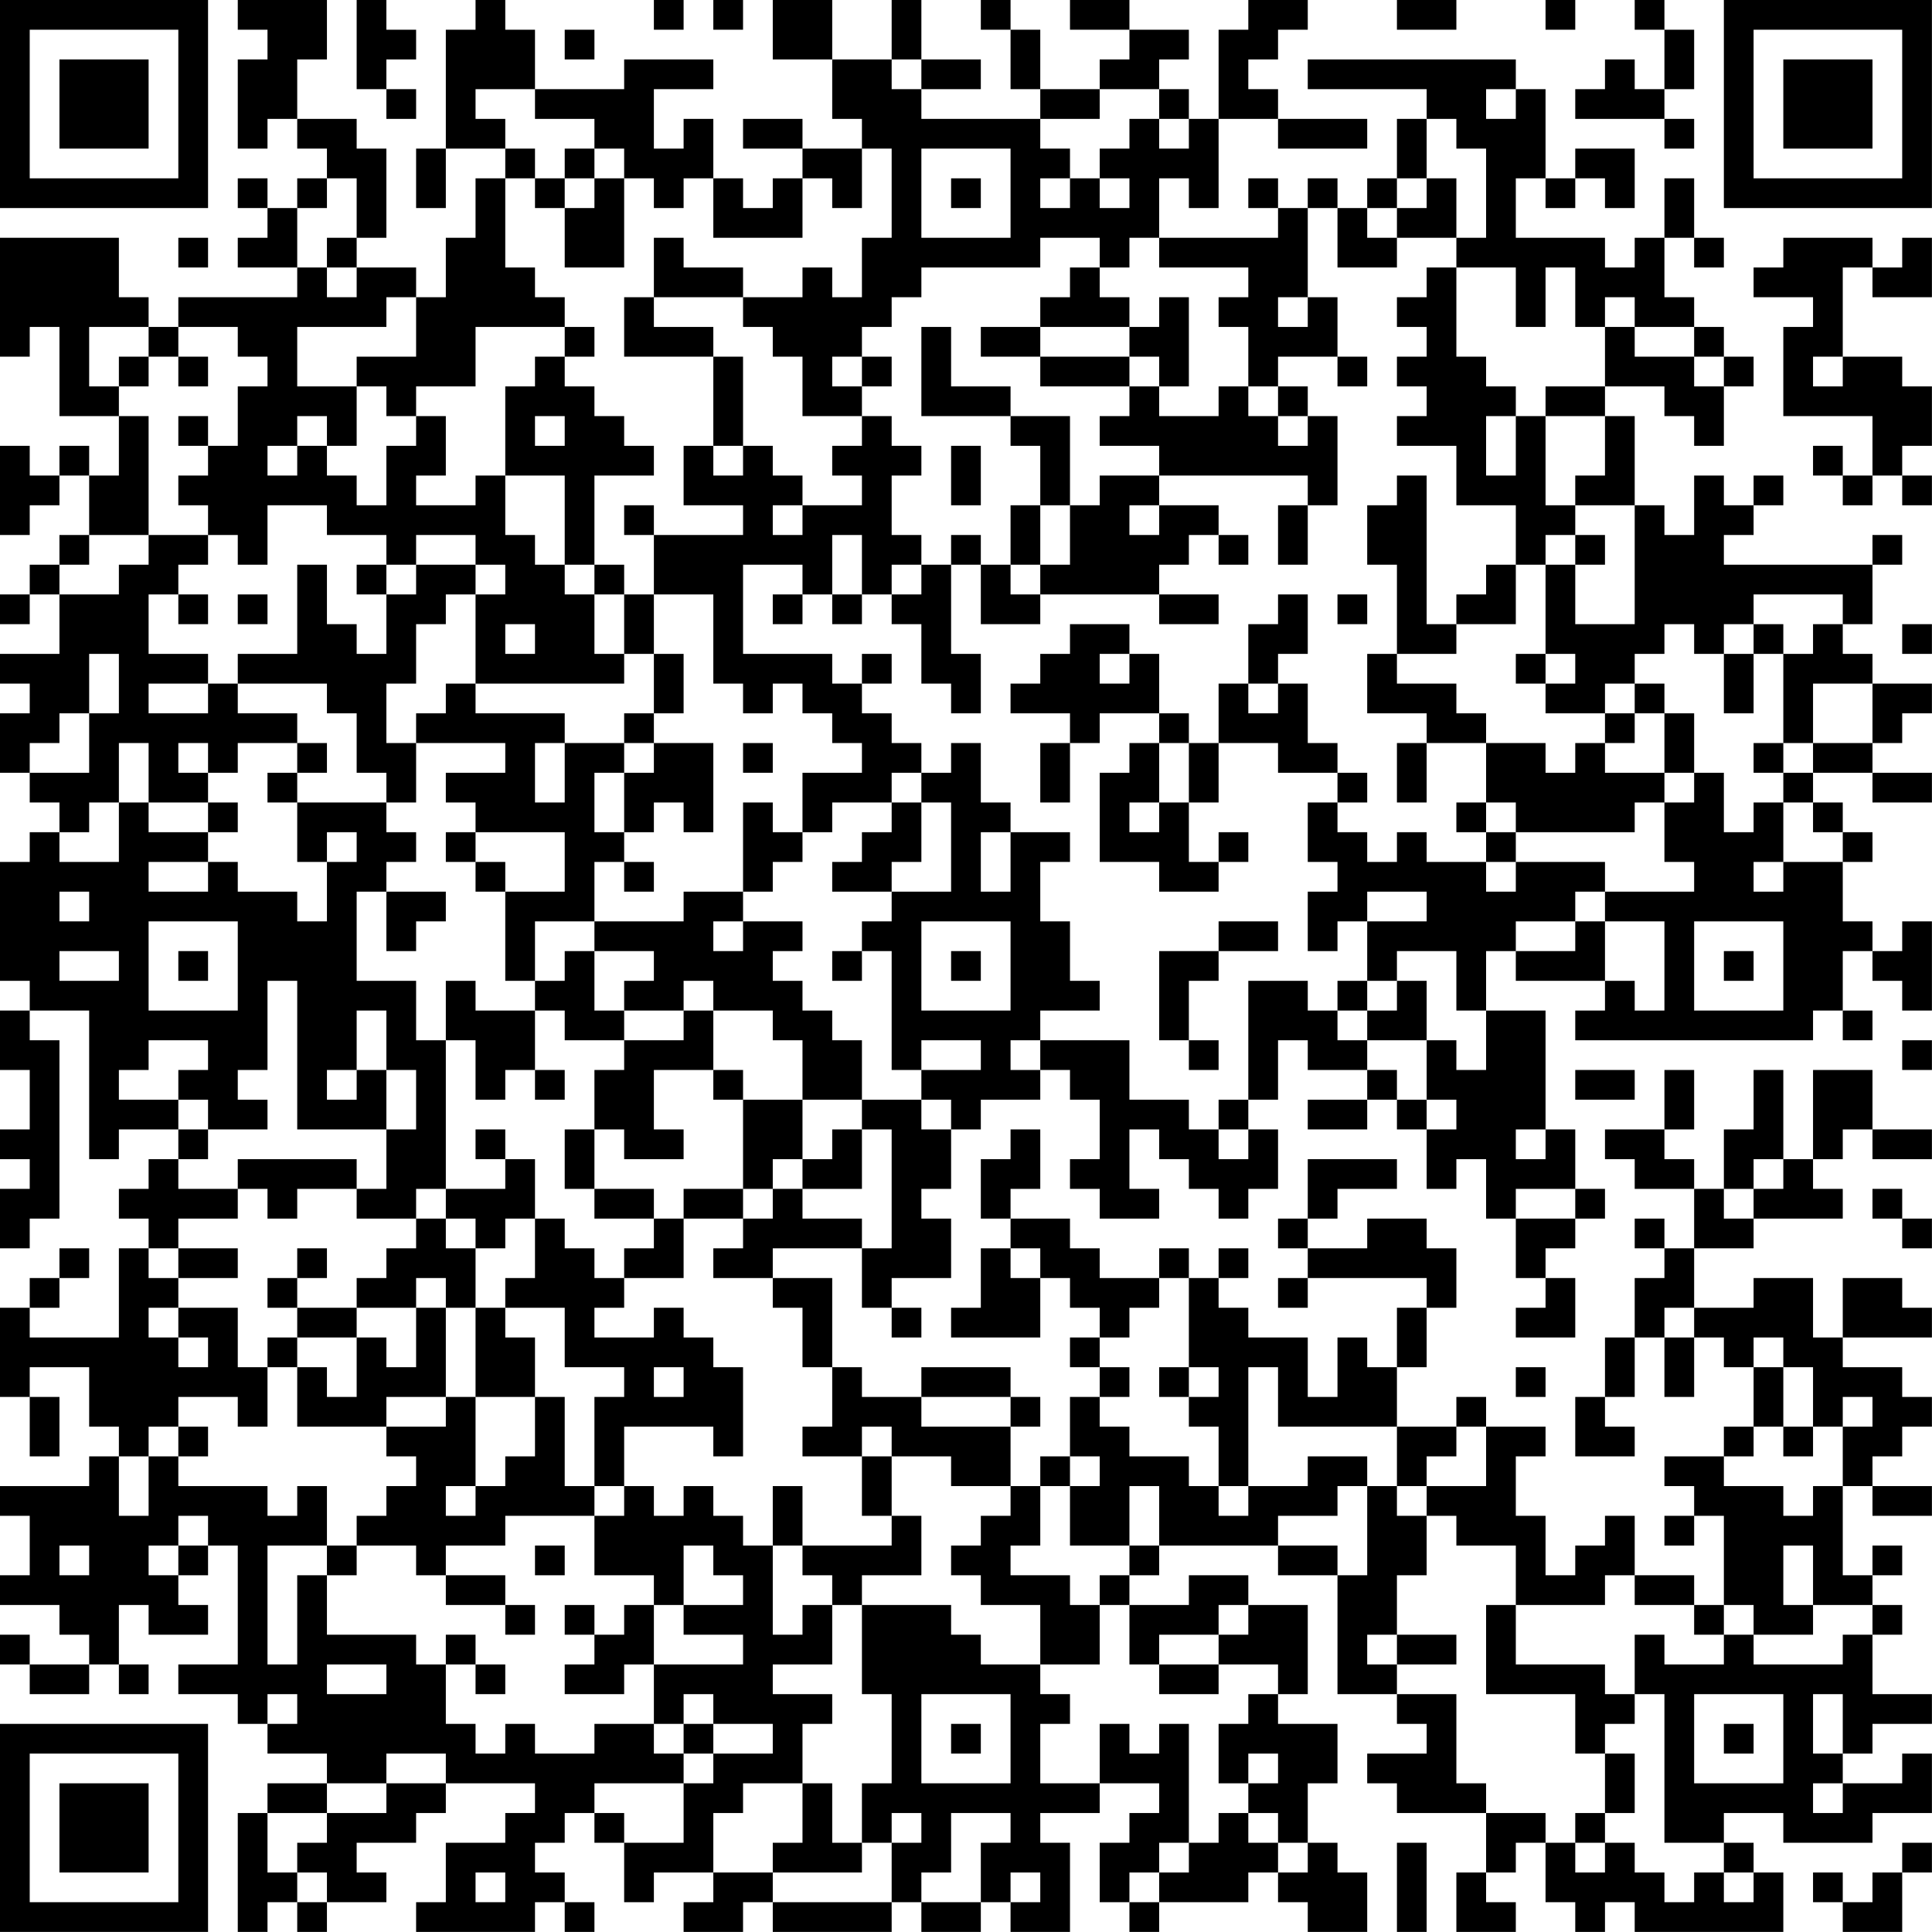 <?xml version="1.0" encoding="UTF-8"?>
<svg xmlns="http://www.w3.org/2000/svg" version="1.1" width="250" height="250" viewBox="0 0 250 250"><rect x="0" y="0" width="250" height="250" fill="#ffffff"/><g transform="scale(3.846)"><g transform="translate(0,0)"><path fill-rule="evenodd" d="M8 0L8 1L9 1L9 2L8 2L8 5L9 5L9 4L10 4L10 5L11 5L11 6L10 6L10 7L9 7L9 6L8 6L8 7L9 7L9 8L8 8L8 9L10 9L10 10L6 10L6 11L5 11L5 10L4 10L4 8L0 8L0 12L1 12L1 11L2 11L2 14L4 14L4 16L3 16L3 15L2 15L2 16L1 16L1 15L0 15L0 18L1 18L1 17L2 17L2 16L3 16L3 18L2 18L2 19L1 19L1 20L0 20L0 21L1 21L1 20L2 20L2 22L0 22L0 23L1 23L1 24L0 24L0 26L1 26L1 27L2 27L2 28L1 28L1 29L0 29L0 33L1 33L1 34L0 34L0 36L1 36L1 38L0 38L0 39L1 39L1 40L0 40L0 42L1 42L1 41L2 41L2 35L1 35L1 34L3 34L3 39L4 39L4 38L6 38L6 39L5 39L5 40L4 40L4 41L5 41L5 42L4 42L4 45L1 45L1 44L2 44L2 43L3 43L3 42L2 42L2 43L1 43L1 44L0 44L0 47L1 47L1 49L2 49L2 47L1 47L1 46L3 46L3 48L4 48L4 49L3 49L3 50L0 50L0 51L1 51L1 53L0 53L0 54L2 54L2 55L3 55L3 56L1 56L1 55L0 55L0 56L1 56L1 57L3 57L3 56L4 56L4 57L5 57L5 56L4 56L4 54L5 54L5 55L7 55L7 54L6 54L6 53L7 53L7 52L8 52L8 56L6 56L6 57L8 57L8 58L9 58L9 59L11 59L11 60L9 60L9 61L8 61L8 65L9 65L9 64L10 64L10 65L11 65L11 64L13 64L13 63L12 63L12 62L14 62L14 61L15 61L15 60L18 60L18 61L17 61L17 62L15 62L15 64L14 64L14 65L18 65L18 64L19 64L19 65L20 65L20 64L19 64L19 63L18 63L18 62L19 62L19 61L20 61L20 62L21 62L21 64L22 64L22 63L24 63L24 64L23 64L23 65L25 65L25 64L26 64L26 65L30 65L30 64L31 64L31 65L33 65L33 64L34 64L34 65L36 65L36 62L35 62L35 61L37 61L37 60L39 60L39 61L38 61L38 62L37 62L37 64L38 64L38 65L39 65L39 64L42 64L42 63L43 63L43 64L44 64L44 65L46 65L46 63L45 63L45 62L44 62L44 60L45 60L45 58L43 58L43 57L44 57L44 54L42 54L42 53L40 53L40 54L38 54L38 53L39 53L39 52L43 52L43 53L45 53L45 57L47 57L47 58L48 58L48 59L46 59L46 60L47 60L47 61L50 61L50 63L49 63L49 65L51 65L51 64L50 64L50 63L51 63L51 62L52 62L52 64L53 64L53 65L54 65L54 64L55 64L55 65L60 65L60 63L59 63L59 62L58 62L58 61L60 61L60 62L63 62L63 61L65 61L65 59L64 59L64 60L62 60L62 59L63 59L63 58L65 58L65 57L63 57L63 55L64 55L64 54L63 54L63 53L64 53L64 52L63 52L63 53L62 53L62 50L63 50L63 51L65 51L65 50L63 50L63 49L64 49L64 48L65 48L65 47L64 47L64 46L62 46L62 45L65 45L65 44L64 44L64 43L62 43L62 45L61 45L61 43L59 43L59 44L57 44L57 42L59 42L59 41L62 41L62 40L61 40L61 39L62 39L62 38L63 38L63 39L65 39L65 38L63 38L63 36L61 36L61 39L60 39L60 36L59 36L59 38L58 38L58 40L57 40L57 39L56 39L56 38L57 38L57 36L56 36L56 38L54 38L54 39L55 39L55 40L57 40L57 42L56 42L56 41L55 41L55 42L56 42L56 43L55 43L55 45L54 45L54 47L53 47L53 49L55 49L55 48L54 48L54 47L55 47L55 45L56 45L56 47L57 47L57 45L58 45L58 46L59 46L59 48L58 48L58 49L56 49L56 50L57 50L57 51L56 51L56 52L57 52L57 51L58 51L58 54L57 54L57 53L55 53L55 51L54 51L54 52L53 52L53 53L52 53L52 51L51 51L51 49L52 49L52 48L50 48L50 47L49 47L49 48L47 48L47 46L48 46L48 44L49 44L49 42L48 42L48 41L46 41L46 42L44 42L44 41L45 41L45 40L47 40L47 39L44 39L44 41L43 41L43 42L44 42L44 43L43 43L43 44L44 44L44 43L48 43L48 44L47 44L47 46L46 46L46 45L45 45L45 47L44 47L44 45L42 45L42 44L41 44L41 43L42 43L42 42L41 42L41 43L40 43L40 42L39 42L39 43L37 43L37 42L36 42L36 41L34 41L34 40L35 40L35 38L34 38L34 39L33 39L33 41L34 41L34 42L33 42L33 44L32 44L32 45L35 45L35 43L36 43L36 44L37 44L37 45L36 45L36 46L37 46L37 47L36 47L36 49L35 49L35 50L34 50L34 48L35 48L35 47L34 47L34 46L31 46L31 47L29 47L29 46L28 46L28 43L26 43L26 42L29 42L29 44L30 44L30 45L31 45L31 44L30 44L30 43L32 43L32 41L31 41L31 40L32 40L32 38L33 38L33 37L35 37L35 36L36 36L36 37L37 37L37 39L36 39L36 40L37 40L37 41L39 41L39 40L38 40L38 38L39 38L39 39L40 39L40 40L41 40L41 41L42 41L42 40L43 40L43 38L42 38L42 37L43 37L43 35L44 35L44 36L46 36L46 37L44 37L44 38L46 38L46 37L47 37L47 38L48 38L48 40L49 40L49 39L50 39L50 41L51 41L51 43L52 43L52 44L51 44L51 45L53 45L53 43L52 43L52 42L53 42L53 41L54 41L54 40L53 40L53 38L52 38L52 34L50 34L50 32L51 32L51 33L54 33L54 34L53 34L53 35L61 35L61 34L62 34L62 35L63 35L63 34L62 34L62 32L63 32L63 33L64 33L64 34L65 34L65 31L64 31L64 32L63 32L63 31L62 31L62 29L63 29L63 28L62 28L62 27L61 27L61 26L63 26L63 27L65 27L65 26L63 26L63 25L64 25L64 24L65 24L65 23L63 23L63 22L62 22L62 21L63 21L63 19L64 19L64 18L63 18L63 19L58 19L58 18L59 18L59 17L60 17L60 16L59 16L59 17L58 17L58 16L57 16L57 18L56 18L56 17L55 17L55 14L54 14L54 13L56 13L56 14L57 14L57 15L58 15L58 13L59 13L59 12L58 12L58 11L57 11L57 10L56 10L56 8L57 8L57 9L58 9L58 8L57 8L57 6L56 6L56 8L55 8L55 9L54 9L54 8L51 8L51 6L52 6L52 7L53 7L53 6L54 6L54 7L55 7L55 5L53 5L53 6L52 6L52 3L51 3L51 2L44 2L44 3L48 3L48 4L47 4L47 6L46 6L46 7L45 7L45 6L44 6L44 7L43 7L43 6L42 6L42 7L43 7L43 8L39 8L39 6L40 6L40 7L41 7L41 4L43 4L43 5L46 5L46 4L43 4L43 3L42 3L42 2L43 2L43 1L44 1L44 0L42 0L42 1L41 1L41 4L40 4L40 3L39 3L39 2L40 2L40 1L38 1L38 0L36 0L36 1L38 1L38 2L37 2L37 3L35 3L35 1L34 1L34 0L33 0L33 1L34 1L34 3L35 3L35 4L31 4L31 3L33 3L33 2L31 2L31 0L30 0L30 2L28 2L28 0L26 0L26 2L28 2L28 4L29 4L29 5L27 5L27 4L25 4L25 5L27 5L27 6L26 6L26 7L25 7L25 6L24 6L24 4L23 4L23 5L22 5L22 3L24 3L24 2L21 2L21 3L18 3L18 1L17 1L17 0L16 0L16 1L15 1L15 5L14 5L14 7L15 7L15 5L17 5L17 6L16 6L16 8L15 8L15 10L14 10L14 9L12 9L12 8L13 8L13 5L12 5L12 4L10 4L10 2L11 2L11 0ZM12 0L12 3L13 3L13 4L14 4L14 3L13 3L13 2L14 2L14 1L13 1L13 0ZM22 0L22 1L23 1L23 0ZM24 0L24 1L25 1L25 0ZM47 0L47 1L49 1L49 0ZM52 0L52 1L53 1L53 0ZM55 0L55 1L56 1L56 3L55 3L55 2L54 2L54 3L53 3L53 4L56 4L56 5L57 5L57 4L56 4L56 3L57 3L57 1L56 1L56 0ZM19 1L19 2L20 2L20 1ZM30 2L30 3L31 3L31 2ZM16 3L16 4L17 4L17 5L18 5L18 6L17 6L17 9L18 9L18 10L19 10L19 11L16 11L16 13L14 13L14 14L13 14L13 13L12 13L12 12L14 12L14 10L13 10L13 11L10 11L10 13L12 13L12 15L11 15L11 14L10 14L10 15L9 15L9 16L10 16L10 15L11 15L11 16L12 16L12 17L13 17L13 15L14 15L14 14L15 14L15 16L14 16L14 17L16 17L16 16L17 16L17 18L18 18L18 19L19 19L19 20L20 20L20 22L21 22L21 23L16 23L16 20L17 20L17 19L16 19L16 18L14 18L14 19L13 19L13 18L11 18L11 17L9 17L9 19L8 19L8 18L7 18L7 17L6 17L6 16L7 16L7 15L8 15L8 13L9 13L9 12L8 12L8 11L6 11L6 12L5 12L5 11L3 11L3 13L4 13L4 14L5 14L5 18L3 18L3 19L2 19L2 20L4 20L4 19L5 19L5 18L7 18L7 19L6 19L6 20L5 20L5 22L7 22L7 23L5 23L5 24L7 24L7 23L8 23L8 24L10 24L10 25L8 25L8 26L7 26L7 25L6 25L6 26L7 26L7 27L5 27L5 25L4 25L4 27L3 27L3 28L2 28L2 29L4 29L4 27L5 27L5 28L7 28L7 29L5 29L5 30L7 30L7 29L8 29L8 30L10 30L10 31L11 31L11 29L12 29L12 28L11 28L11 29L10 29L10 27L13 27L13 28L14 28L14 29L13 29L13 30L12 30L12 33L14 33L14 35L15 35L15 40L14 40L14 41L12 41L12 40L13 40L13 38L14 38L14 36L13 36L13 34L12 34L12 36L11 36L11 37L12 37L12 36L13 36L13 38L10 38L10 33L9 33L9 36L8 36L8 37L9 37L9 38L7 38L7 37L6 37L6 36L7 36L7 35L5 35L5 36L4 36L4 37L6 37L6 38L7 38L7 39L6 39L6 40L8 40L8 41L6 41L6 42L5 42L5 43L6 43L6 44L5 44L5 45L6 45L6 46L7 46L7 45L6 45L6 44L8 44L8 46L9 46L9 48L8 48L8 47L6 47L6 48L5 48L5 49L4 49L4 51L5 51L5 49L6 49L6 50L9 50L9 51L10 51L10 50L11 50L11 52L9 52L9 56L10 56L10 53L11 53L11 55L14 55L14 56L15 56L15 58L16 58L16 59L17 59L17 58L18 58L18 59L20 59L20 58L22 58L22 59L23 59L23 60L20 60L20 61L21 61L21 62L23 62L23 60L24 60L24 59L26 59L26 58L24 58L24 57L23 57L23 58L22 58L22 56L25 56L25 55L23 55L23 54L25 54L25 53L24 53L24 52L23 52L23 54L22 54L22 53L20 53L20 51L21 51L21 50L22 50L22 51L23 51L23 50L24 50L24 51L25 51L25 52L26 52L26 55L27 55L27 54L28 54L28 56L26 56L26 57L28 57L28 58L27 58L27 60L25 60L25 61L24 61L24 63L26 63L26 64L30 64L30 62L31 62L31 61L30 61L30 62L29 62L29 60L30 60L30 57L29 57L29 54L32 54L32 55L33 55L33 56L35 56L35 57L36 57L36 58L35 58L35 60L37 60L37 58L38 58L38 59L39 59L39 58L40 58L40 62L39 62L39 63L38 63L38 64L39 64L39 63L40 63L40 62L41 62L41 61L42 61L42 62L43 62L43 63L44 63L44 62L43 62L43 61L42 61L42 60L43 60L43 59L42 59L42 60L41 60L41 58L42 58L42 57L43 57L43 56L41 56L41 55L42 55L42 54L41 54L41 55L39 55L39 56L38 56L38 54L37 54L37 53L38 53L38 52L39 52L39 50L38 50L38 52L36 52L36 50L37 50L37 49L36 49L36 50L35 50L35 52L34 52L34 53L36 53L36 54L37 54L37 56L35 56L35 54L33 54L33 53L32 53L32 52L33 52L33 51L34 51L34 50L32 50L32 49L30 49L30 48L29 48L29 49L27 49L27 48L28 48L28 46L27 46L27 44L26 44L26 43L24 43L24 42L25 42L25 41L26 41L26 40L27 40L27 41L29 41L29 42L30 42L30 38L29 38L29 37L31 37L31 38L32 38L32 37L31 37L31 36L33 36L33 35L31 35L31 36L30 36L30 32L29 32L29 31L30 31L30 30L32 30L32 27L31 27L31 26L32 26L32 25L33 25L33 27L34 27L34 28L33 28L33 30L34 30L34 28L36 28L36 29L35 29L35 31L36 31L36 33L37 33L37 34L35 34L35 35L34 35L34 36L35 36L35 35L38 35L38 37L40 37L40 38L41 38L41 39L42 39L42 38L41 38L41 37L42 37L42 33L44 33L44 34L45 34L45 35L46 35L46 36L47 36L47 37L48 37L48 38L49 38L49 37L48 37L48 35L49 35L49 36L50 36L50 34L49 34L49 32L47 32L47 33L46 33L46 31L48 31L48 30L46 30L46 31L45 31L45 32L44 32L44 30L45 30L45 29L44 29L44 27L45 27L45 28L46 28L46 29L47 29L47 28L48 28L48 29L50 29L50 30L51 30L51 29L54 29L54 30L53 30L53 31L51 31L51 32L53 32L53 31L54 31L54 33L55 33L55 34L56 34L56 31L54 31L54 30L57 30L57 29L56 29L56 27L57 27L57 26L58 26L58 28L59 28L59 27L60 27L60 29L59 29L59 30L60 30L60 29L62 29L62 28L61 28L61 27L60 27L60 26L61 26L61 25L63 25L63 23L61 23L61 25L60 25L60 22L61 22L61 21L62 21L62 20L59 20L59 21L58 21L58 22L57 22L57 21L56 21L56 22L55 22L55 23L54 23L54 24L52 24L52 23L53 23L53 22L52 22L52 19L53 19L53 21L55 21L55 17L53 17L53 16L54 16L54 14L52 14L52 13L54 13L54 11L55 11L55 12L57 12L57 13L58 13L58 12L57 12L57 11L55 11L55 10L54 10L54 11L53 11L53 9L52 9L52 11L51 11L51 9L49 9L49 8L50 8L50 5L49 5L49 4L48 4L48 6L47 6L47 7L46 7L46 8L47 8L47 9L45 9L45 7L44 7L44 10L43 10L43 11L44 11L44 10L45 10L45 12L43 12L43 13L42 13L42 11L41 11L41 10L42 10L42 9L39 9L39 8L38 8L38 9L37 9L37 8L35 8L35 9L31 9L31 10L30 10L30 11L29 11L29 12L28 12L28 13L29 13L29 14L27 14L27 12L26 12L26 11L25 11L25 10L27 10L27 9L28 9L28 10L29 10L29 8L30 8L30 5L29 5L29 7L28 7L28 6L27 6L27 8L24 8L24 6L23 6L23 7L22 7L22 6L21 6L21 5L20 5L20 4L18 4L18 3ZM37 3L37 4L35 4L35 5L36 5L36 6L35 6L35 7L36 7L36 6L37 6L37 7L38 7L38 6L37 6L37 5L38 5L38 4L39 4L39 5L40 5L40 4L39 4L39 3ZM50 3L50 4L51 4L51 3ZM19 5L19 6L18 6L18 7L19 7L19 9L21 9L21 6L20 6L20 5ZM31 5L31 8L34 8L34 5ZM11 6L11 7L10 7L10 9L11 9L11 10L12 10L12 9L11 9L11 8L12 8L12 6ZM19 6L19 7L20 7L20 6ZM32 6L32 7L33 7L33 6ZM48 6L48 7L47 7L47 8L49 8L49 6ZM6 8L6 9L7 9L7 8ZM22 8L22 10L21 10L21 12L24 12L24 15L23 15L23 17L25 17L25 18L22 18L22 17L21 17L21 18L22 18L22 20L21 20L21 19L20 19L20 16L22 16L22 15L21 15L21 14L20 14L20 13L19 13L19 12L20 12L20 11L19 11L19 12L18 12L18 13L17 13L17 16L19 16L19 19L20 19L20 20L21 20L21 22L22 22L22 24L21 24L21 25L19 25L19 24L16 24L16 23L15 23L15 24L14 24L14 25L13 25L13 23L14 23L14 21L15 21L15 20L16 20L16 19L14 19L14 20L13 20L13 19L12 19L12 20L13 20L13 22L12 22L12 21L11 21L11 19L10 19L10 22L8 22L8 23L11 23L11 24L12 24L12 26L13 26L13 27L14 27L14 25L17 25L17 26L15 26L15 27L16 27L16 28L15 28L15 29L16 29L16 30L17 30L17 33L18 33L18 34L16 34L16 33L15 33L15 35L16 35L16 37L17 37L17 36L18 36L18 37L19 37L19 36L18 36L18 34L19 34L19 35L21 35L21 36L20 36L20 38L19 38L19 40L20 40L20 41L22 41L22 42L21 42L21 43L20 43L20 42L19 42L19 41L18 41L18 39L17 39L17 38L16 38L16 39L17 39L17 40L15 40L15 41L14 41L14 42L13 42L13 43L12 43L12 44L10 44L10 43L11 43L11 42L10 42L10 43L9 43L9 44L10 44L10 45L9 45L9 46L10 46L10 48L13 48L13 49L14 49L14 50L13 50L13 51L12 51L12 52L11 52L11 53L12 53L12 52L14 52L14 53L15 53L15 54L17 54L17 55L18 55L18 54L17 54L17 53L15 53L15 52L17 52L17 51L20 51L20 50L21 50L21 48L24 48L24 49L25 49L25 46L24 46L24 45L23 45L23 44L22 44L22 45L20 45L20 44L21 44L21 43L23 43L23 41L25 41L25 40L26 40L26 39L27 39L27 40L29 40L29 38L28 38L28 39L27 39L27 37L29 37L29 35L28 35L28 34L27 34L27 33L26 33L26 32L27 32L27 31L25 31L25 30L26 30L26 29L27 29L27 28L28 28L28 27L30 27L30 28L29 28L29 29L28 29L28 30L30 30L30 29L31 29L31 27L30 27L30 26L31 26L31 25L30 25L30 24L29 24L29 23L30 23L30 22L29 22L29 23L28 23L28 22L25 22L25 19L27 19L27 20L26 20L26 21L27 21L27 20L28 20L28 21L29 21L29 20L30 20L30 21L31 21L31 23L32 23L32 24L33 24L33 22L32 22L32 19L33 19L33 21L35 21L35 20L39 20L39 21L41 21L41 20L39 20L39 19L40 19L40 18L41 18L41 19L42 19L42 18L41 18L41 17L39 17L39 16L44 16L44 17L43 17L43 19L44 19L44 17L45 17L45 14L44 14L44 13L43 13L43 14L42 14L42 13L41 13L41 14L39 14L39 13L40 13L40 10L39 10L39 11L38 11L38 10L37 10L37 9L36 9L36 10L35 10L35 11L33 11L33 12L35 12L35 13L38 13L38 14L37 14L37 15L39 15L39 16L37 16L37 17L36 17L36 14L34 14L34 13L32 13L32 11L31 11L31 14L34 14L34 15L35 15L35 17L34 17L34 19L33 19L33 18L32 18L32 19L31 19L31 18L30 18L30 16L31 16L31 15L30 15L30 14L29 14L29 15L28 15L28 16L29 16L29 17L27 17L27 16L26 16L26 15L25 15L25 12L24 12L24 11L22 11L22 10L25 10L25 9L23 9L23 8ZM60 8L60 9L59 9L59 10L61 10L61 11L60 11L60 14L63 14L63 16L62 16L62 15L61 15L61 16L62 16L62 17L63 17L63 16L64 16L64 17L65 17L65 16L64 16L64 15L65 15L65 13L64 13L64 12L62 12L62 9L63 9L63 10L65 10L65 8L64 8L64 9L63 9L63 8ZM48 9L48 10L47 10L47 11L48 11L48 12L47 12L47 13L48 13L48 14L47 14L47 15L49 15L49 17L51 17L51 19L50 19L50 20L49 20L49 21L48 21L48 16L47 16L47 17L46 17L46 19L47 19L47 22L46 22L46 24L48 24L48 25L47 25L47 27L48 27L48 25L50 25L50 27L49 27L49 28L50 28L50 29L51 29L51 28L55 28L55 27L56 27L56 26L57 26L57 24L56 24L56 23L55 23L55 24L54 24L54 25L53 25L53 26L52 26L52 25L50 25L50 24L49 24L49 23L47 23L47 22L49 22L49 21L51 21L51 19L52 19L52 18L53 18L53 19L54 19L54 18L53 18L53 17L52 17L52 14L51 14L51 13L50 13L50 12L49 12L49 9ZM35 11L35 12L38 12L38 13L39 13L39 12L38 12L38 11ZM4 12L4 13L5 13L5 12ZM6 12L6 13L7 13L7 12ZM29 12L29 13L30 13L30 12ZM45 12L45 13L46 13L46 12ZM61 12L61 13L62 13L62 12ZM6 14L6 15L7 15L7 14ZM18 14L18 15L19 15L19 14ZM43 14L43 15L44 15L44 14ZM50 14L50 16L51 16L51 14ZM24 15L24 16L25 16L25 15ZM32 15L32 17L33 17L33 15ZM26 17L26 18L27 18L27 17ZM35 17L35 19L34 19L34 20L35 20L35 19L36 19L36 17ZM38 17L38 18L39 18L39 17ZM28 18L28 20L29 20L29 18ZM30 19L30 20L31 20L31 19ZM6 20L6 21L7 21L7 20ZM8 20L8 21L9 21L9 20ZM22 20L22 22L23 22L23 24L22 24L22 25L21 25L21 26L20 26L20 28L21 28L21 29L20 29L20 31L18 31L18 33L19 33L19 32L20 32L20 34L21 34L21 35L23 35L23 34L24 34L24 36L22 36L22 38L23 38L23 39L21 39L21 38L20 38L20 40L22 40L22 41L23 41L23 40L25 40L25 37L27 37L27 35L26 35L26 34L24 34L24 33L23 33L23 34L21 34L21 33L22 33L22 32L20 32L20 31L23 31L23 30L25 30L25 27L26 27L26 28L27 28L27 26L29 26L29 25L28 25L28 24L27 24L27 23L26 23L26 24L25 24L25 23L24 23L24 20ZM43 20L43 21L42 21L42 23L41 23L41 25L40 25L40 24L39 24L39 22L38 22L38 21L36 21L36 22L35 22L35 23L34 23L34 24L36 24L36 25L35 25L35 27L36 27L36 25L37 25L37 24L39 24L39 25L38 25L38 26L37 26L37 29L39 29L39 30L41 30L41 29L42 29L42 28L41 28L41 29L40 29L40 27L41 27L41 25L43 25L43 26L45 26L45 27L46 27L46 26L45 26L45 25L44 25L44 23L43 23L43 22L44 22L44 20ZM45 20L45 21L46 21L46 20ZM17 21L17 22L18 22L18 21ZM59 21L59 22L58 22L58 24L59 24L59 22L60 22L60 21ZM64 21L64 22L65 22L65 21ZM3 22L3 24L2 24L2 25L1 25L1 26L3 26L3 24L4 24L4 22ZM37 22L37 23L38 23L38 22ZM51 22L51 23L52 23L52 22ZM42 23L42 24L43 24L43 23ZM55 24L55 25L54 25L54 26L56 26L56 24ZM10 25L10 26L9 26L9 27L10 27L10 26L11 26L11 25ZM18 25L18 27L19 27L19 25ZM22 25L22 26L21 26L21 28L22 28L22 27L23 27L23 28L24 28L24 25ZM25 25L25 26L26 26L26 25ZM39 25L39 27L38 27L38 28L39 28L39 27L40 27L40 25ZM59 25L59 26L60 26L60 25ZM7 27L7 28L8 28L8 27ZM50 27L50 28L51 28L51 27ZM16 28L16 29L17 29L17 30L19 30L19 28ZM21 29L21 30L22 30L22 29ZM2 30L2 31L3 31L3 30ZM13 30L13 32L14 32L14 31L15 31L15 30ZM5 31L5 34L8 34L8 31ZM24 31L24 32L25 32L25 31ZM31 31L31 34L34 34L34 31ZM41 31L41 32L39 32L39 35L40 35L40 36L41 36L41 35L40 35L40 33L41 33L41 32L43 32L43 31ZM57 31L57 34L60 34L60 31ZM2 32L2 33L4 33L4 32ZM6 32L6 33L7 33L7 32ZM28 32L28 33L29 33L29 32ZM32 32L32 33L33 33L33 32ZM58 32L58 33L59 33L59 32ZM45 33L45 34L46 34L46 35L48 35L48 33L47 33L47 34L46 34L46 33ZM64 35L64 36L65 36L65 35ZM24 36L24 37L25 37L25 36ZM53 36L53 37L55 37L55 36ZM51 38L51 39L52 39L52 38ZM8 39L8 40L9 40L9 41L10 41L10 40L12 40L12 39ZM59 39L59 40L58 40L58 41L59 41L59 40L60 40L60 39ZM51 40L51 41L53 41L53 40ZM63 40L63 41L64 41L64 42L65 42L65 41L64 41L64 40ZM15 41L15 42L16 42L16 44L15 44L15 43L14 43L14 44L12 44L12 45L10 45L10 46L11 46L11 47L12 47L12 45L13 45L13 46L14 46L14 44L15 44L15 47L13 47L13 48L15 48L15 47L16 47L16 50L15 50L15 51L16 51L16 50L17 50L17 49L18 49L18 47L19 47L19 50L20 50L20 47L21 47L21 46L19 46L19 44L17 44L17 43L18 43L18 41L17 41L17 42L16 42L16 41ZM6 42L6 43L8 43L8 42ZM34 42L34 43L35 43L35 42ZM39 43L39 44L38 44L38 45L37 45L37 46L38 46L38 47L37 47L37 48L38 48L38 49L40 49L40 50L41 50L41 51L42 51L42 50L44 50L44 49L46 49L46 50L45 50L45 51L43 51L43 52L45 52L45 53L46 53L46 50L47 50L47 51L48 51L48 53L47 53L47 55L46 55L46 56L47 56L47 57L49 57L49 60L50 60L50 61L52 61L52 62L53 62L53 63L54 63L54 62L55 62L55 63L56 63L56 64L57 64L57 63L58 63L58 64L59 64L59 63L58 63L58 62L56 62L56 57L55 57L55 55L56 55L56 56L58 56L58 55L59 55L59 56L62 56L62 55L63 55L63 54L61 54L61 52L60 52L60 54L61 54L61 55L59 55L59 54L58 54L58 55L57 55L57 54L55 54L55 53L54 53L54 54L51 54L51 52L49 52L49 51L48 51L48 50L50 50L50 48L49 48L49 49L48 49L48 50L47 50L47 48L43 48L43 46L42 46L42 50L41 50L41 48L40 48L40 47L41 47L41 46L40 46L40 43ZM16 44L16 47L18 47L18 45L17 45L17 44ZM56 44L56 45L57 45L57 44ZM59 45L59 46L60 46L60 48L59 48L59 49L58 49L58 50L60 50L60 51L61 51L61 50L62 50L62 48L63 48L63 47L62 47L62 48L61 48L61 46L60 46L60 45ZM22 46L22 47L23 47L23 46ZM39 46L39 47L40 47L40 46ZM51 46L51 47L52 47L52 46ZM31 47L31 48L34 48L34 47ZM6 48L6 49L7 49L7 48ZM60 48L60 49L61 49L61 48ZM29 49L29 51L30 51L30 52L27 52L27 50L26 50L26 52L27 52L27 53L28 53L28 54L29 54L29 53L31 53L31 51L30 51L30 49ZM6 51L6 52L5 52L5 53L6 53L6 52L7 52L7 51ZM2 52L2 53L3 53L3 52ZM18 52L18 53L19 53L19 52ZM19 54L19 55L20 55L20 56L19 56L19 57L21 57L21 56L22 56L22 54L21 54L21 55L20 55L20 54ZM50 54L50 57L53 57L53 59L54 59L54 61L53 61L53 62L54 62L54 61L55 61L55 59L54 59L54 58L55 58L55 57L54 57L54 56L51 56L51 54ZM15 55L15 56L16 56L16 57L17 57L17 56L16 56L16 55ZM47 55L47 56L49 56L49 55ZM11 56L11 57L13 57L13 56ZM39 56L39 57L41 57L41 56ZM9 57L9 58L10 58L10 57ZM31 57L31 60L34 60L34 57ZM57 57L57 60L60 60L60 57ZM61 57L61 59L62 59L62 57ZM23 58L23 59L24 59L24 58ZM32 58L32 59L33 59L33 58ZM58 58L58 59L59 59L59 58ZM13 59L13 60L11 60L11 61L9 61L9 63L10 63L10 64L11 64L11 63L10 63L10 62L11 62L11 61L13 61L13 60L15 60L15 59ZM27 60L27 62L26 62L26 63L29 63L29 62L28 62L28 60ZM61 60L61 61L62 61L62 60ZM32 61L32 63L31 63L31 64L33 64L33 62L34 62L34 61ZM47 62L47 65L48 65L48 62ZM64 62L64 63L63 63L63 64L62 64L62 63L61 63L61 64L62 64L62 65L64 65L64 63L65 63L65 62ZM16 63L16 64L17 64L17 63ZM34 63L34 64L35 64L35 63ZM0 0L0 7L7 7L7 0ZM1 1L1 6L6 6L6 1ZM2 2L2 5L5 5L5 2ZM58 0L58 7L65 7L65 0ZM59 1L59 6L64 6L64 1ZM60 2L60 5L63 5L63 2ZM0 58L0 65L7 65L7 58ZM1 59L1 64L6 64L6 59ZM2 60L2 63L5 63L5 60Z" fill="#000000"/></g></g></svg>
